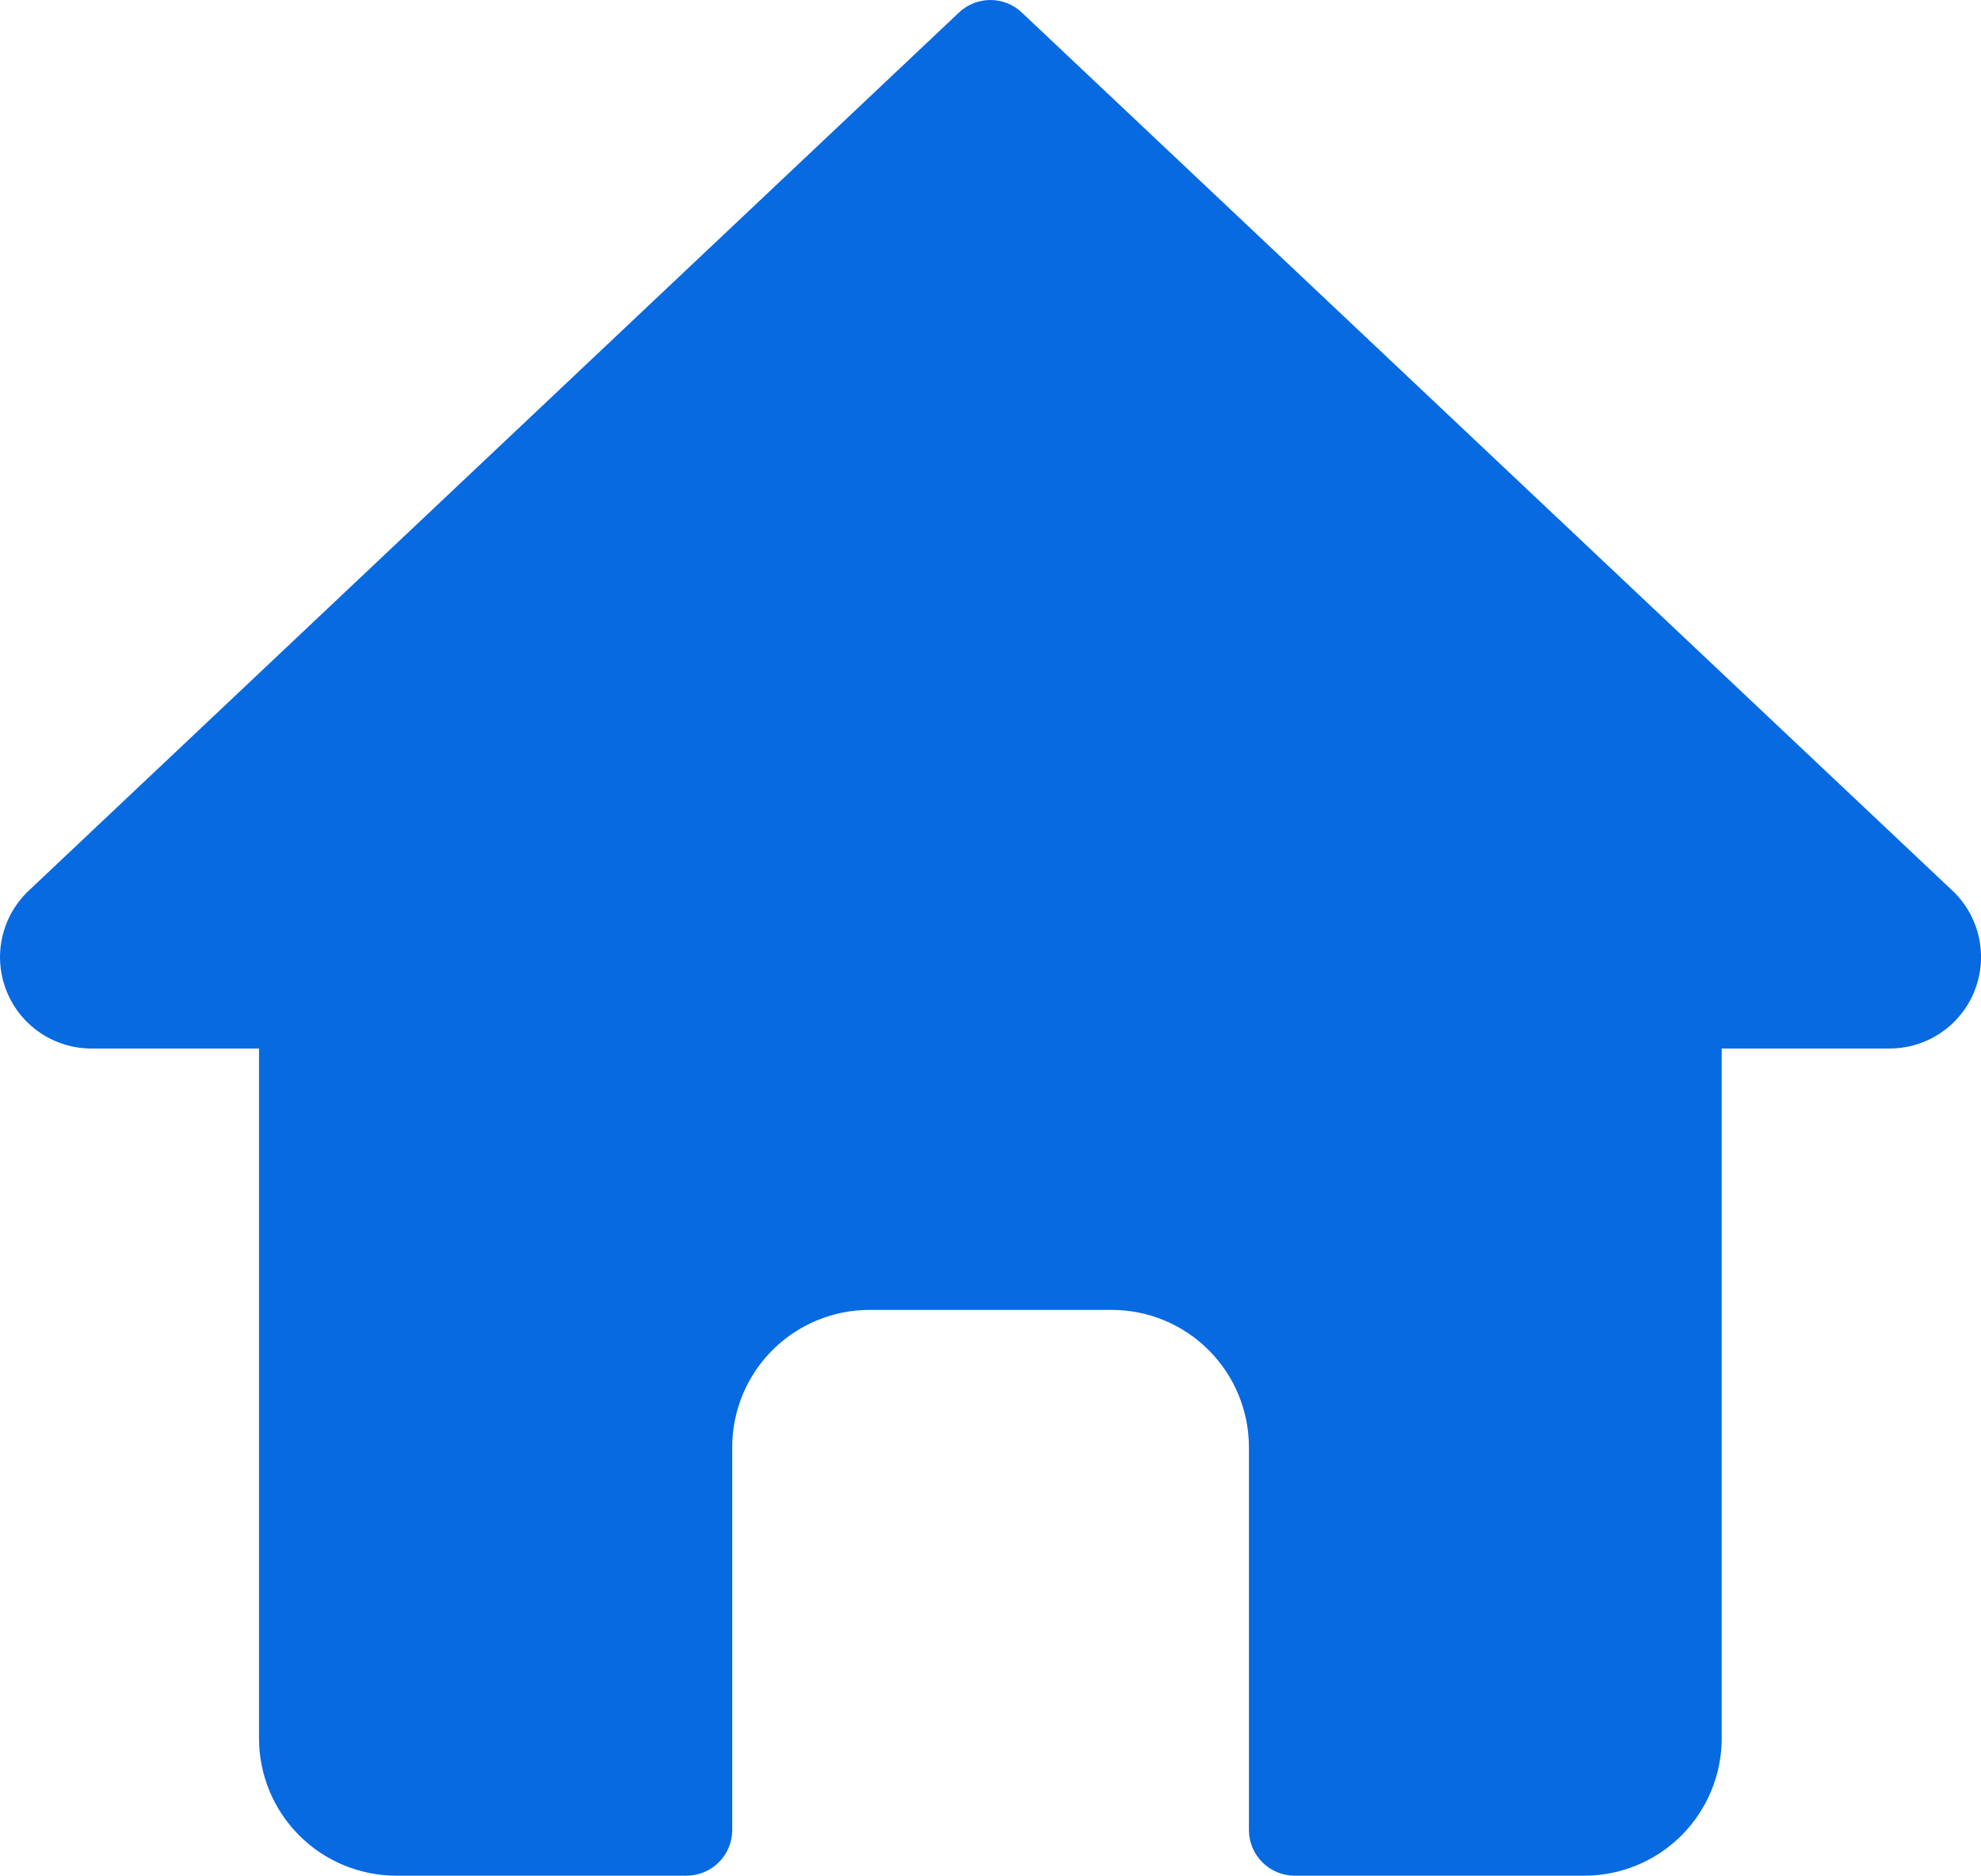 <svg xmlns="http://www.w3.org/2000/svg" id="Layer_1" viewBox="0 0 358.09 338.98"><defs><style>.cls-1{fill:#076ae1;}</style></defs><path class="cls-1" d="m352.91,160.95L184.7,2.26c-3.19-3.01-8.17-3.01-11.35,0L5.21,160.95c-4.94,4.64-6.54,11.83-4.04,18.12,2.5,6.3,8.6,10.43,15.37,10.42h30.28v124.67c0,6.58,2.61,12.9,7.27,17.55,4.65,4.66,10.97,7.27,17.55,7.27h52.45c2.19,0,4.3-.87,5.85-2.42s2.42-3.66,2.42-5.85v-69.16c0-6.58,2.61-12.9,7.27-17.55,4.65-4.65,10.97-7.27,17.55-7.27h43.76c6.58,0,12.9,2.61,17.55,7.27,4.65,4.65,7.27,10.97,7.27,17.55v69.16c0,2.19.87,4.3,2.42,5.85s3.66,2.42,5.85,2.42h52.37c6.58,0,12.89-2.61,17.55-7.27,4.65-4.65,7.27-10.97,7.27-17.55v-124.67h30.36c6.77,0,12.85-4.14,15.35-10.43,2.5-6.29.91-13.47-4.01-18.11"></path></svg>